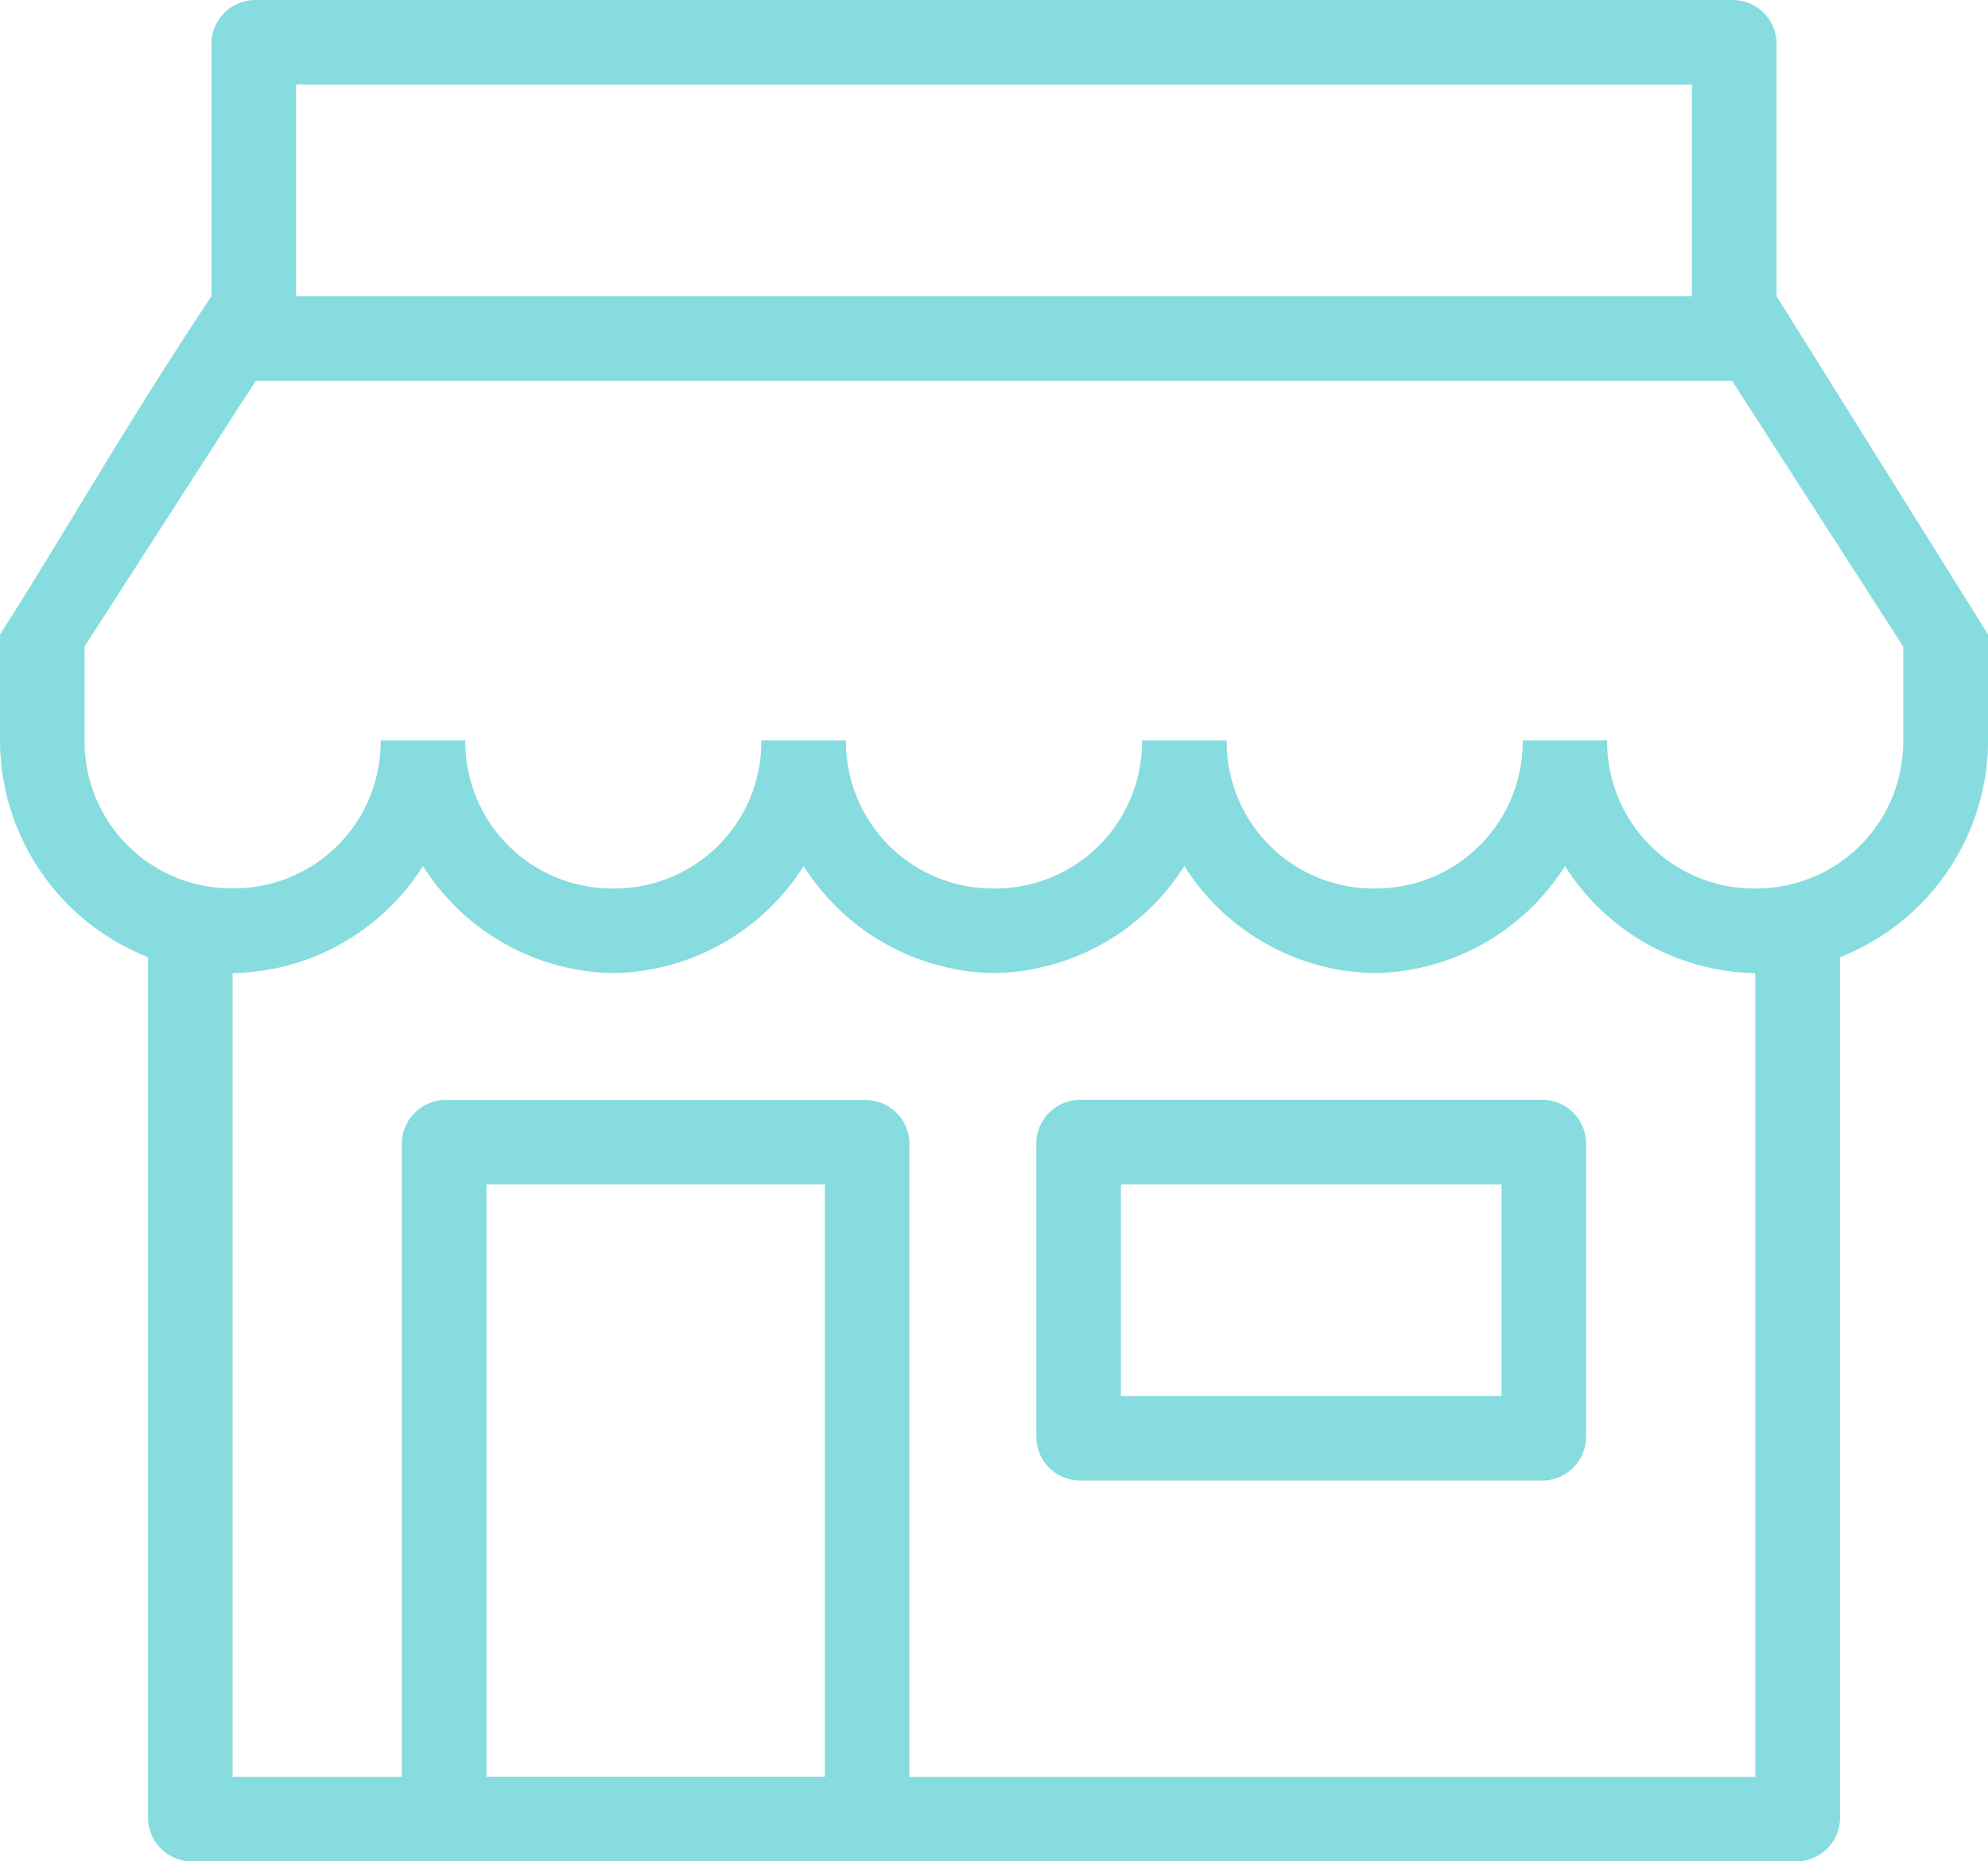 <svg xmlns="http://www.w3.org/2000/svg" xmlns:xlink="http://www.w3.org/1999/xlink" viewBox="0 0 47.862 44.807">
  <defs>
    <style>
      .cls-1 {
        fill: #86dcde;
      }

      .cls-2 {
        clip-path: url(#clip-path);
      }
    </style>
    <clipPath id="clip-path">
      <path id="Path_55" data-name="Path 55" class="cls-1" d="M0-523.847H47.862v44.807H0Z" transform="translate(0 523.847)"/>
    </clipPath>
  </defs>
  <g id="ico-loja-atendimento" transform="translate(0 523.847)">
    <g id="Group_91" data-name="Group 91" class="cls-2" transform="translate(0 -523.847)">
      <path id="Path_54" data-name="Path 54" class="cls-1" d="M26.986-495.334h9.165v5.092H26.986Zm-15.275,0h8.147v14.257H11.711Zm14.257-2.037a1.058,1.058,0,0,0-1.018,1.018v7.128a1.058,1.058,0,0,0,1.018,1.018h11.2a1.058,1.058,0,0,0,1.018-1.018v-7.128a1.058,1.058,0,0,0-1.018-1.018ZM10.183-503a5.525,5.525,0,0,0,4.582,2.578A5.525,5.525,0,0,0,19.348-503a5.525,5.525,0,0,0,4.582,2.578A5.525,5.525,0,0,0,28.513-503a5.525,5.525,0,0,0,4.583,2.578A5.525,5.525,0,0,0,37.678-503a5.525,5.525,0,0,0,4.582,2.578v19.348H21.894v-15.275a1.058,1.058,0,0,0-1.018-1.018H10.693a1.058,1.058,0,0,0-1.018,1.018v15.275H5.6v-19.348A5.525,5.525,0,0,0,10.183-503M6.158-514.682H41.7l4.121,6.4v2.259a3.534,3.534,0,0,1-3.564,3.564,3.534,3.534,0,0,1-3.564-3.564H36.66a3.534,3.534,0,0,1-3.564,3.564,3.534,3.534,0,0,1-3.564-3.564H27.495a3.534,3.534,0,0,1-3.564,3.564,3.534,3.534,0,0,1-3.564-3.564H18.33a3.534,3.534,0,0,1-3.564,3.564,3.534,3.534,0,0,1-3.564-3.564H9.165A3.534,3.534,0,0,1,5.6-502.462a3.534,3.534,0,0,1-3.564-3.564v-2.259Zm.971-7.128H40.733v5.092H7.128Zm35.642,5.092v-6.11a1.058,1.058,0,0,0-1.018-1.018H6.11a1.058,1.058,0,0,0-1.018,1.018v6.11c-2.037,3.055-3.543,5.726-5.092,8.147v2.546a5.623,5.623,0,0,0,3.564,5.219v20.749a1.058,1.058,0,0,0,1.018,1.018h38.7a1.058,1.058,0,0,0,1.018-1.018v-20.749a5.623,5.623,0,0,0,3.564-5.219v-2.546" transform="translate(0 523.847)"/>
    </g>
  </g>
</svg>
